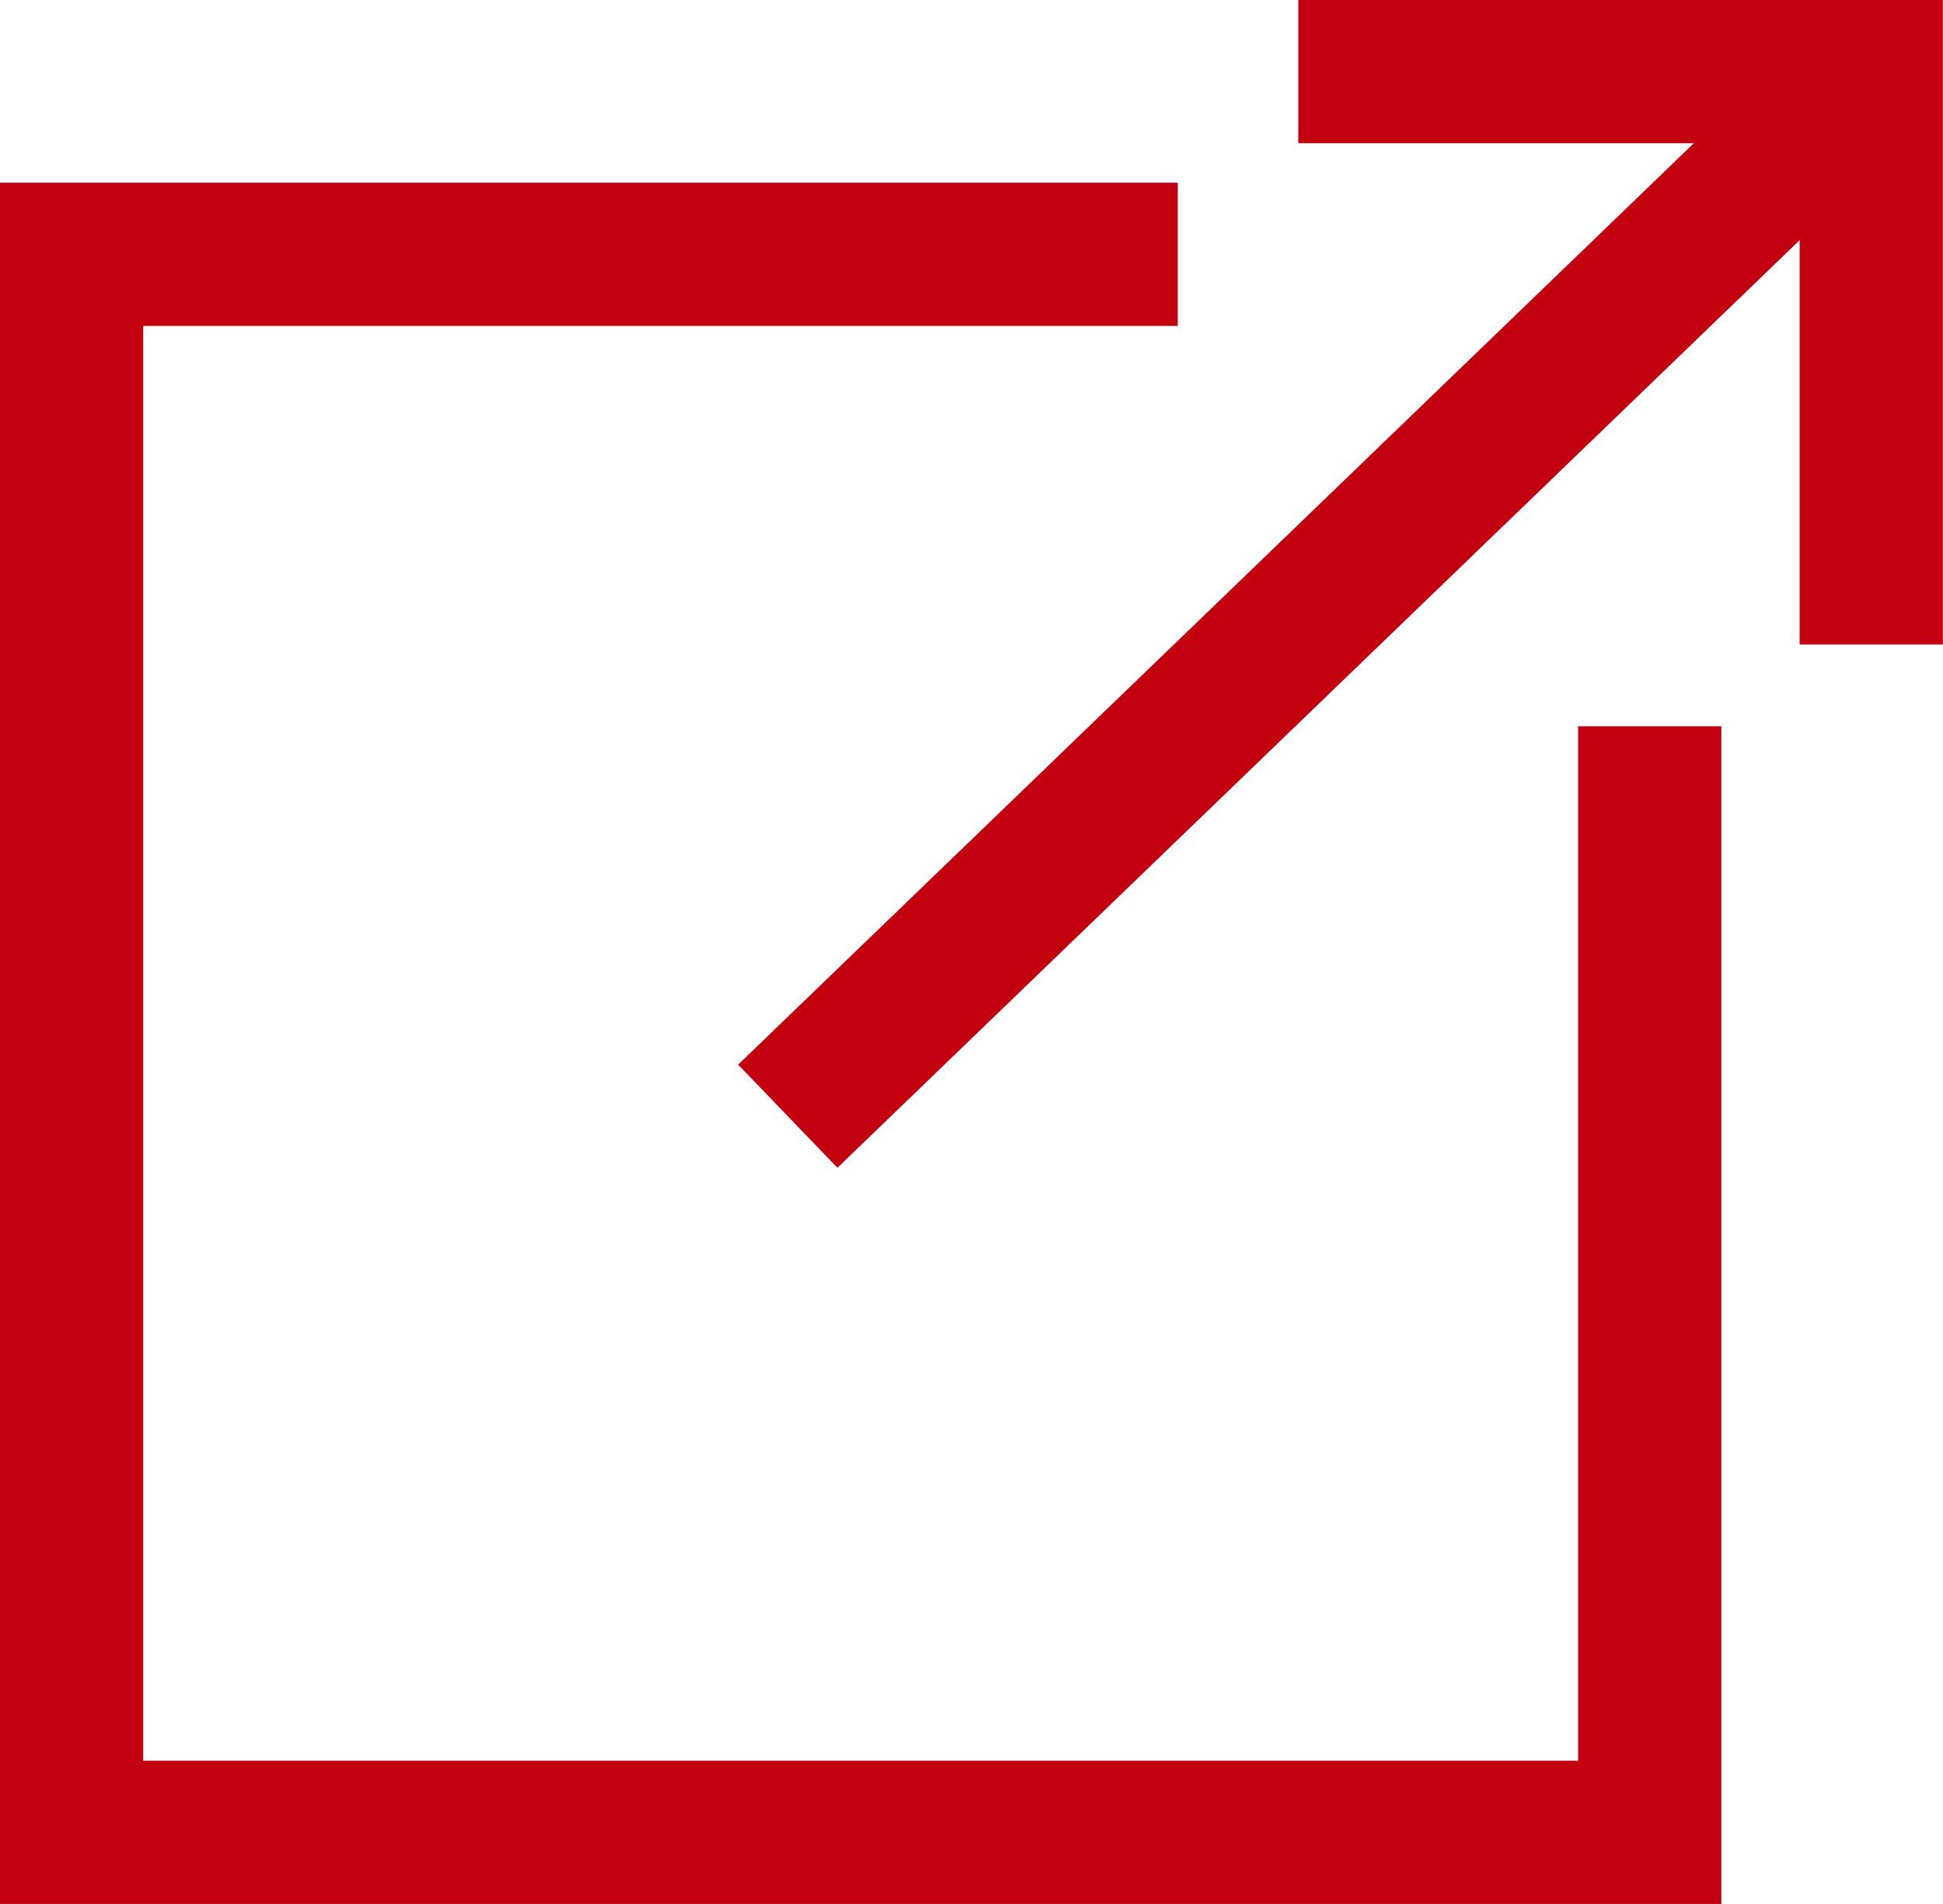 <svg xmlns="http://www.w3.org/2000/svg" width="16.278" height="15.952" viewBox="0 0 16.278 15.952">
  <g id="グループ_27" data-name="グループ 27" transform="translate(0.139 0.139)">
    <path id="パス_12799" data-name="パス 12799" d="M14.282,15.813H-.139V1.392H9.728v1.2H1.061V14.613H13.082V5.946h1.2Z" fill="#c2000f"/>
    <path id="パス_12800" data-name="パス 12800" d="M16.138,5.261h-1.2v-4.2h-4.2v-1.2h5.4Z" fill="#c2000f"/>
    <path id="線_4" data-name="線 4" d="M.416,9.184-.416,8.32,8.661-.432l.833.864Z" transform="translate(6.461 0.461)" fill="#c2000f"/>
  </g>
</svg>
